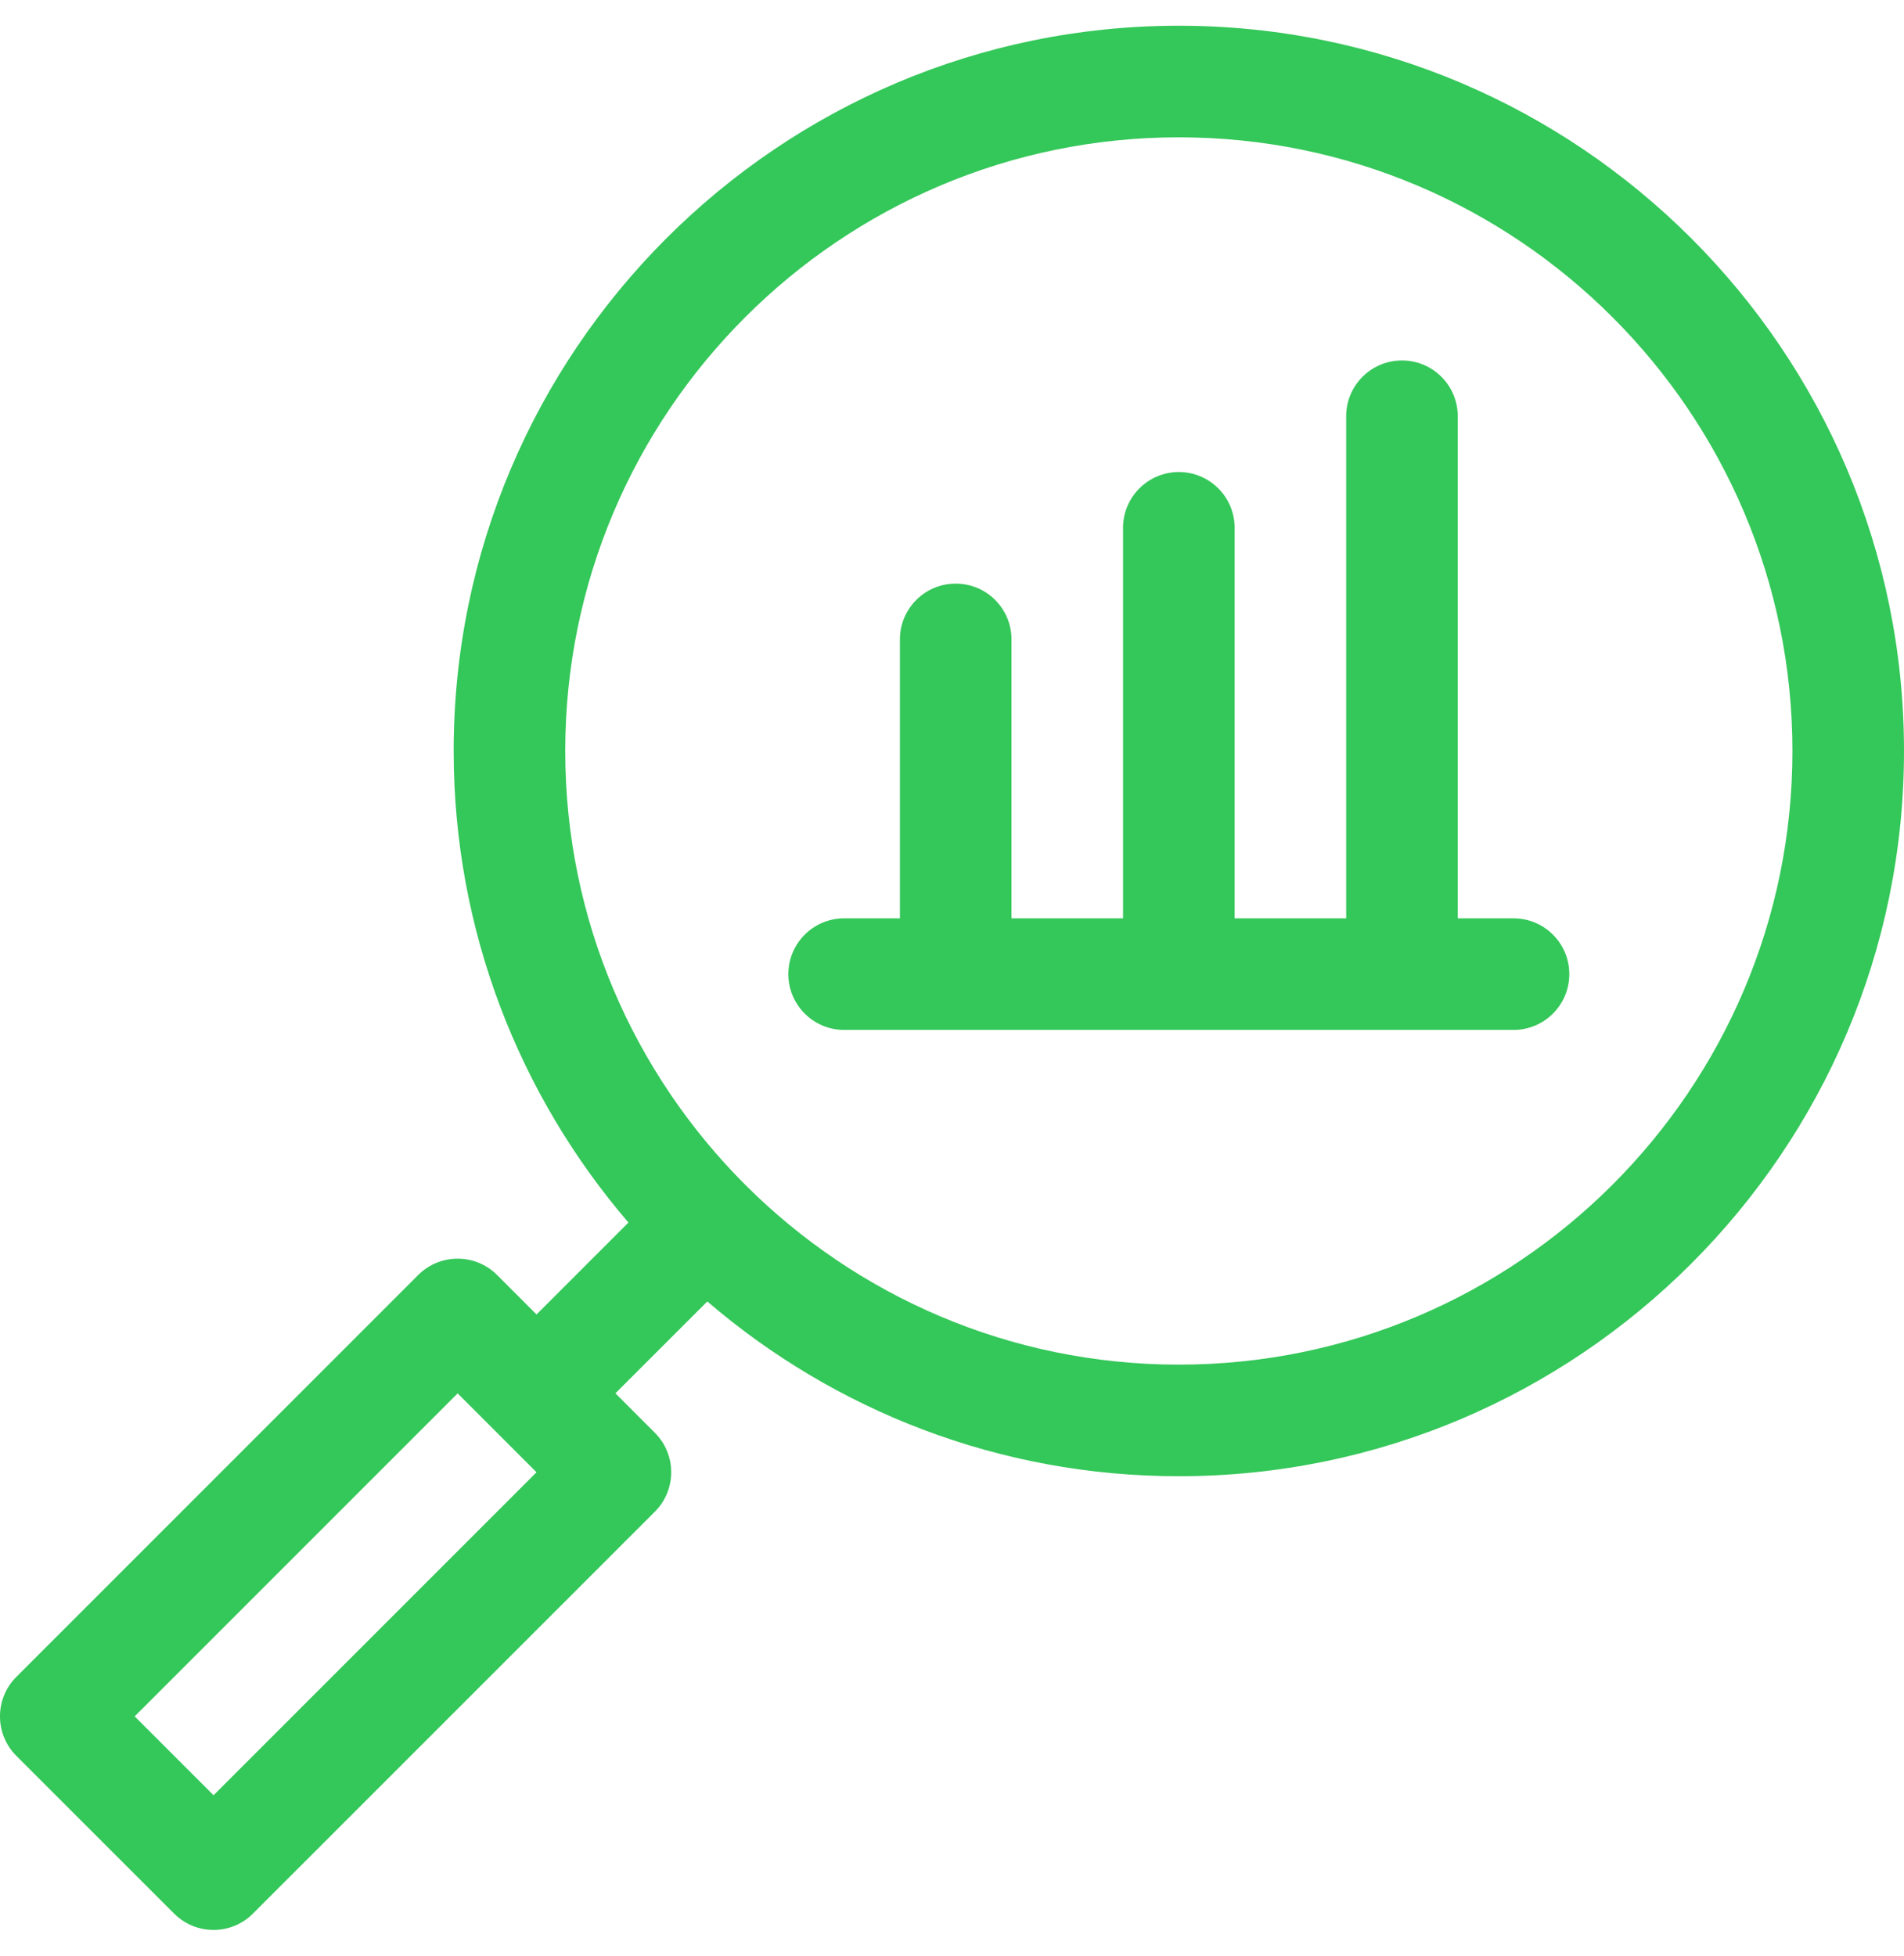 <svg width="37" height="38" viewBox="0 0 37 38" fill="none" xmlns="http://www.w3.org/2000/svg">
<g clip-path="url(#clip0_2468_15473)">
<path d="M22.908 0.5C15.138 0.5 8.816 6.822 8.816 14.592C8.816 18.088 10.097 21.29 12.212 23.755L10.426 25.541L9.66 24.774C9.237 24.351 8.55 24.351 8.127 24.774L0.317 32.584C-0.106 33.007 -0.106 33.693 0.317 34.117L3.383 37.182C3.807 37.606 4.493 37.606 4.916 37.182L12.726 29.373C13.149 28.95 13.149 28.263 12.726 27.84L11.959 27.073L13.745 25.288C16.21 27.404 19.413 28.684 22.908 28.684C30.678 28.684 37 22.362 37 14.592C37 6.822 30.678 0.5 22.908 0.5ZM4.15 34.883L2.617 33.35L8.893 27.074L10.426 28.607L4.15 34.883ZM22.908 26.516C16.333 26.516 10.984 21.167 10.984 14.592C10.984 8.017 16.333 2.668 22.908 2.668C29.483 2.668 34.832 8.017 34.832 14.592C34.832 21.167 29.483 26.516 22.908 26.516Z" fill="#34C759"/>
<path d="M29.412 17.844H28.328V8.088C28.328 7.489 27.843 7.004 27.244 7.004C26.645 7.004 26.16 7.489 26.16 8.088V17.844H23.992V10.256C23.992 9.657 23.507 9.172 22.908 9.172C22.31 9.172 21.824 9.657 21.824 10.256V17.844H19.656V12.424C19.656 11.825 19.171 11.34 18.572 11.34C17.974 11.34 17.488 11.825 17.488 12.424V17.844H16.404C15.806 17.844 15.32 18.329 15.32 18.928C15.32 19.526 15.806 20.012 16.404 20.012H29.412C30.011 20.012 30.496 19.526 30.496 18.928C30.496 18.329 30.011 17.844 29.412 17.844Z" fill="#34C759"/>
</g>
<defs>
<clipPath id="clip0_2468_15473">
<rect width="37" height="37" fill="white" transform="translate(0 0.5)"/>
</clipPath>
</defs>
</svg>
